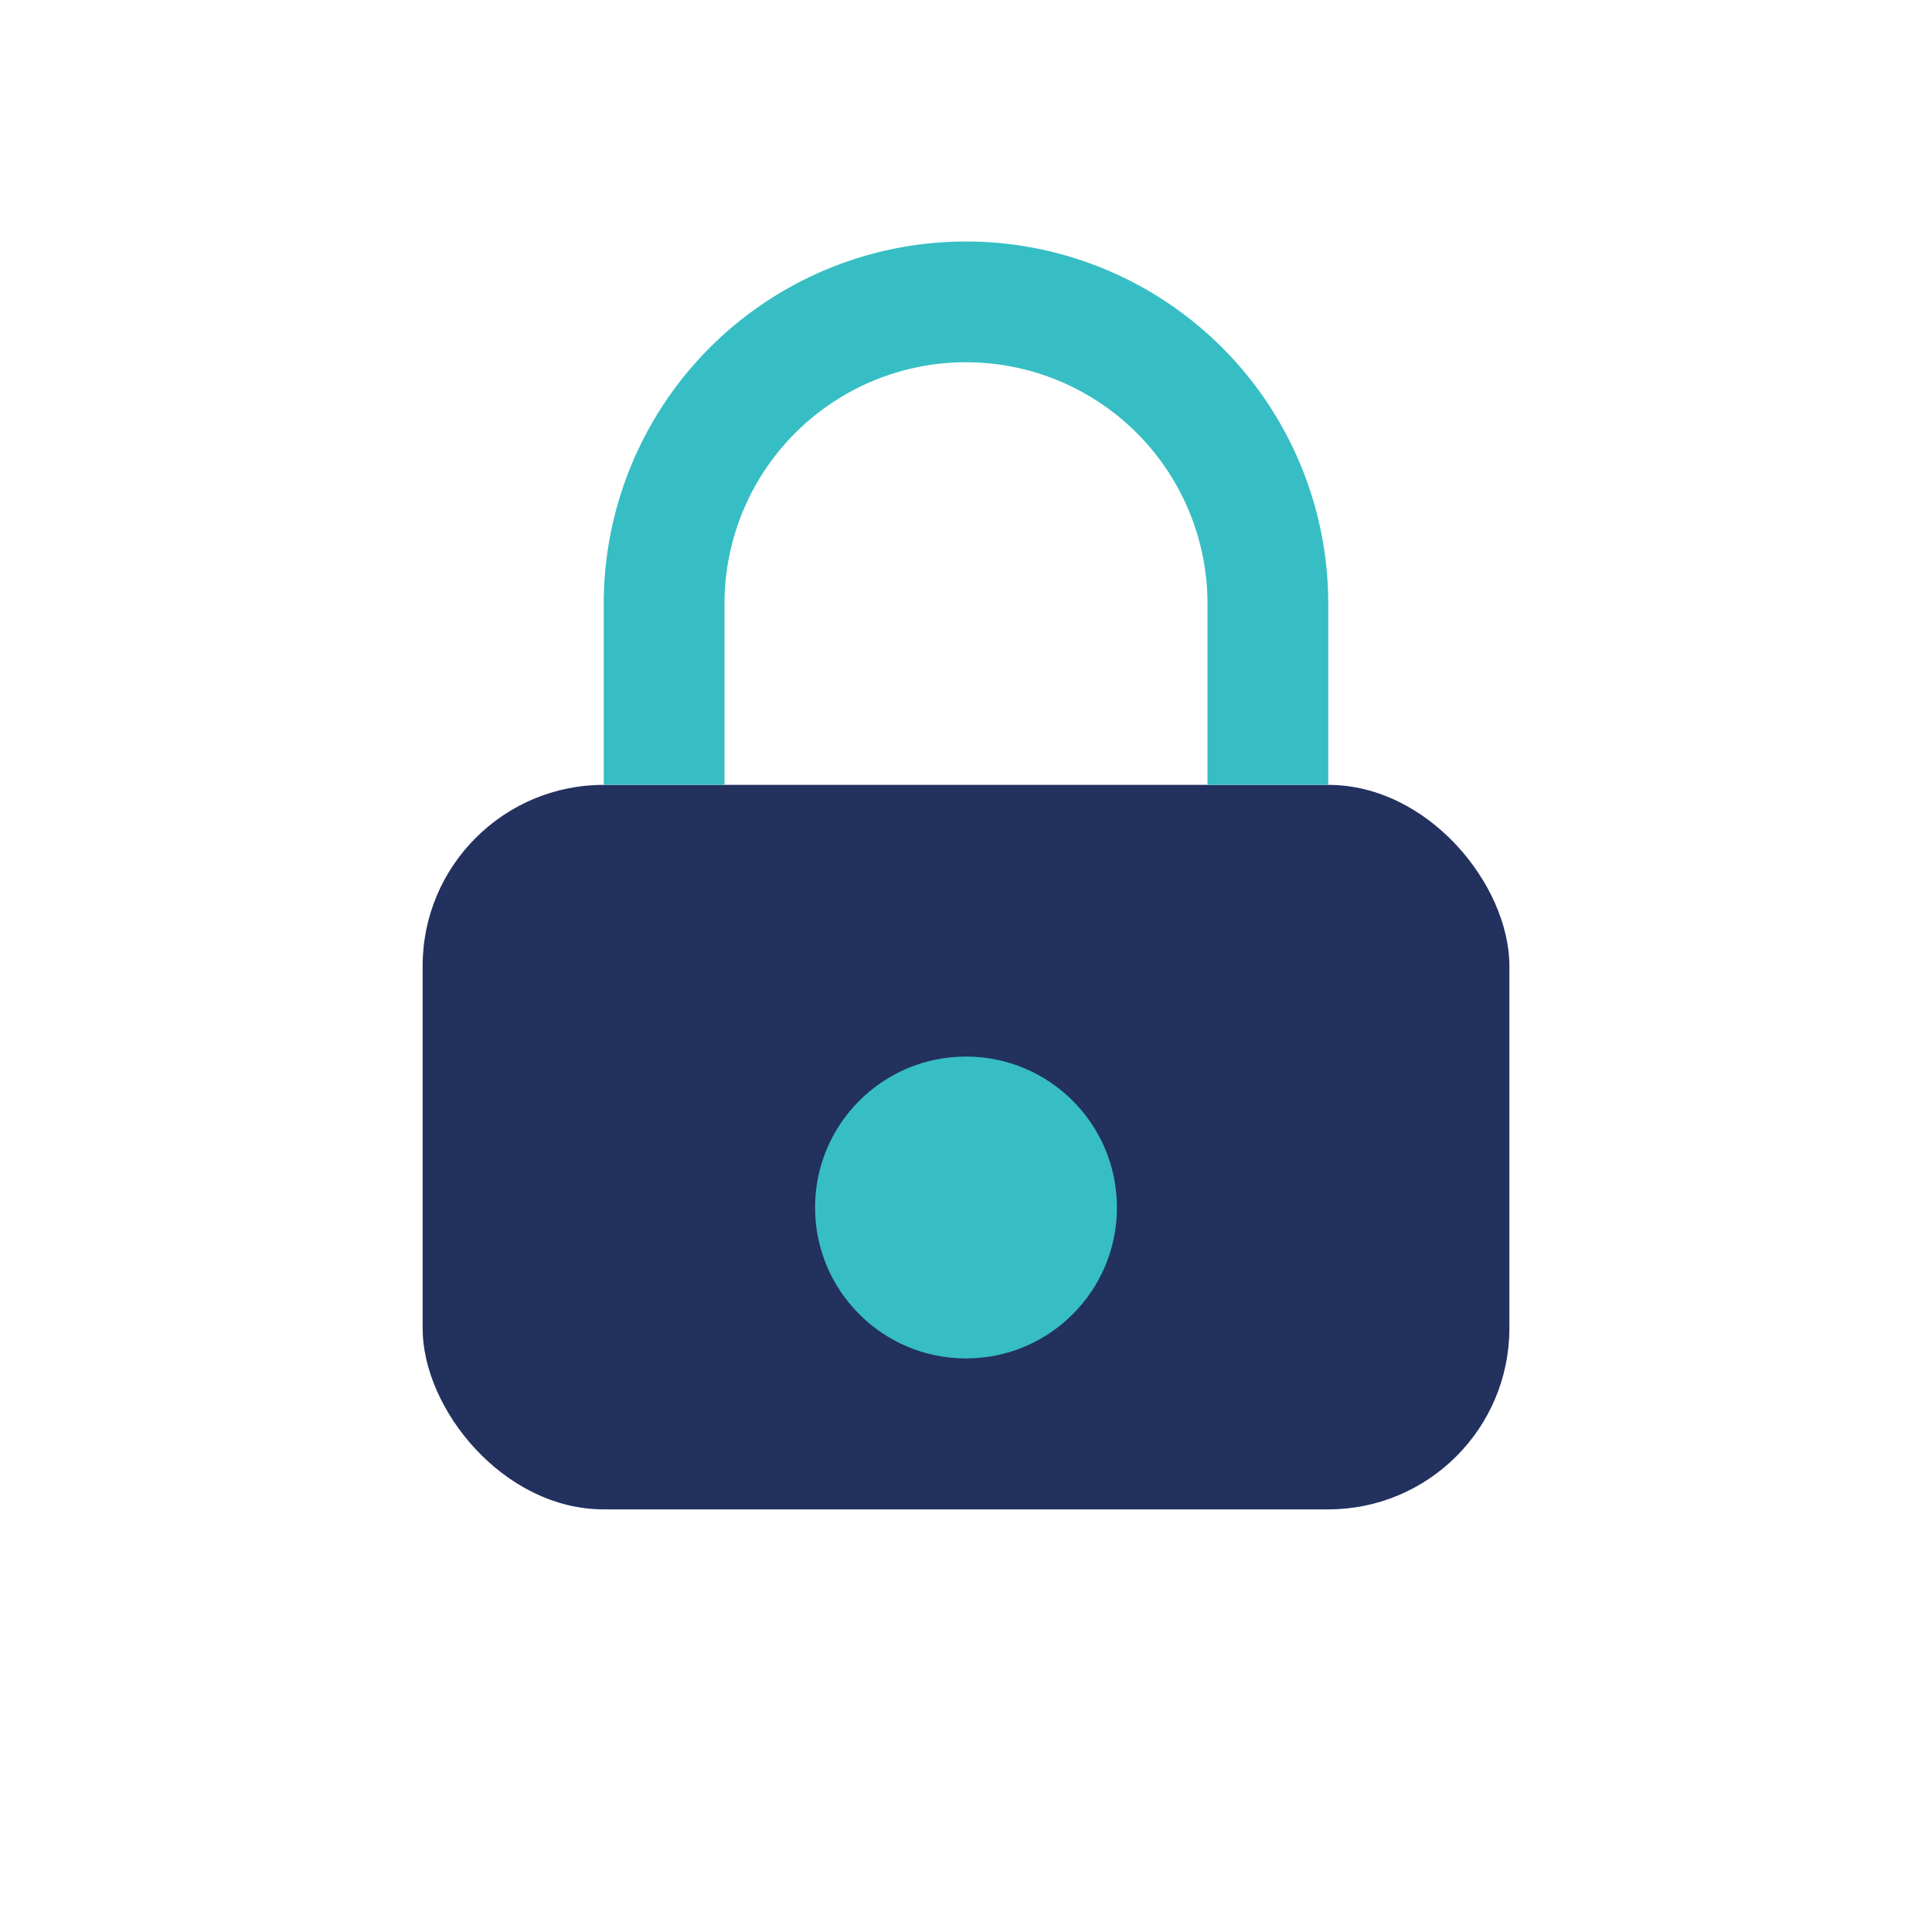 <?xml version="1.0" encoding="UTF-8"?>
<svg xmlns="http://www.w3.org/2000/svg" width="32" height="32" viewBox="0 0 32 32"><rect x="7" y="13" width="18" height="12" rx="3" fill="#22315E"/><circle cx="16" cy="20" r="2.5" fill="#36BEC4"/><path d="M11 13V10a5 5 0 0110 0v3" stroke="#36BEC4" stroke-width="2" fill="none"/></svg>